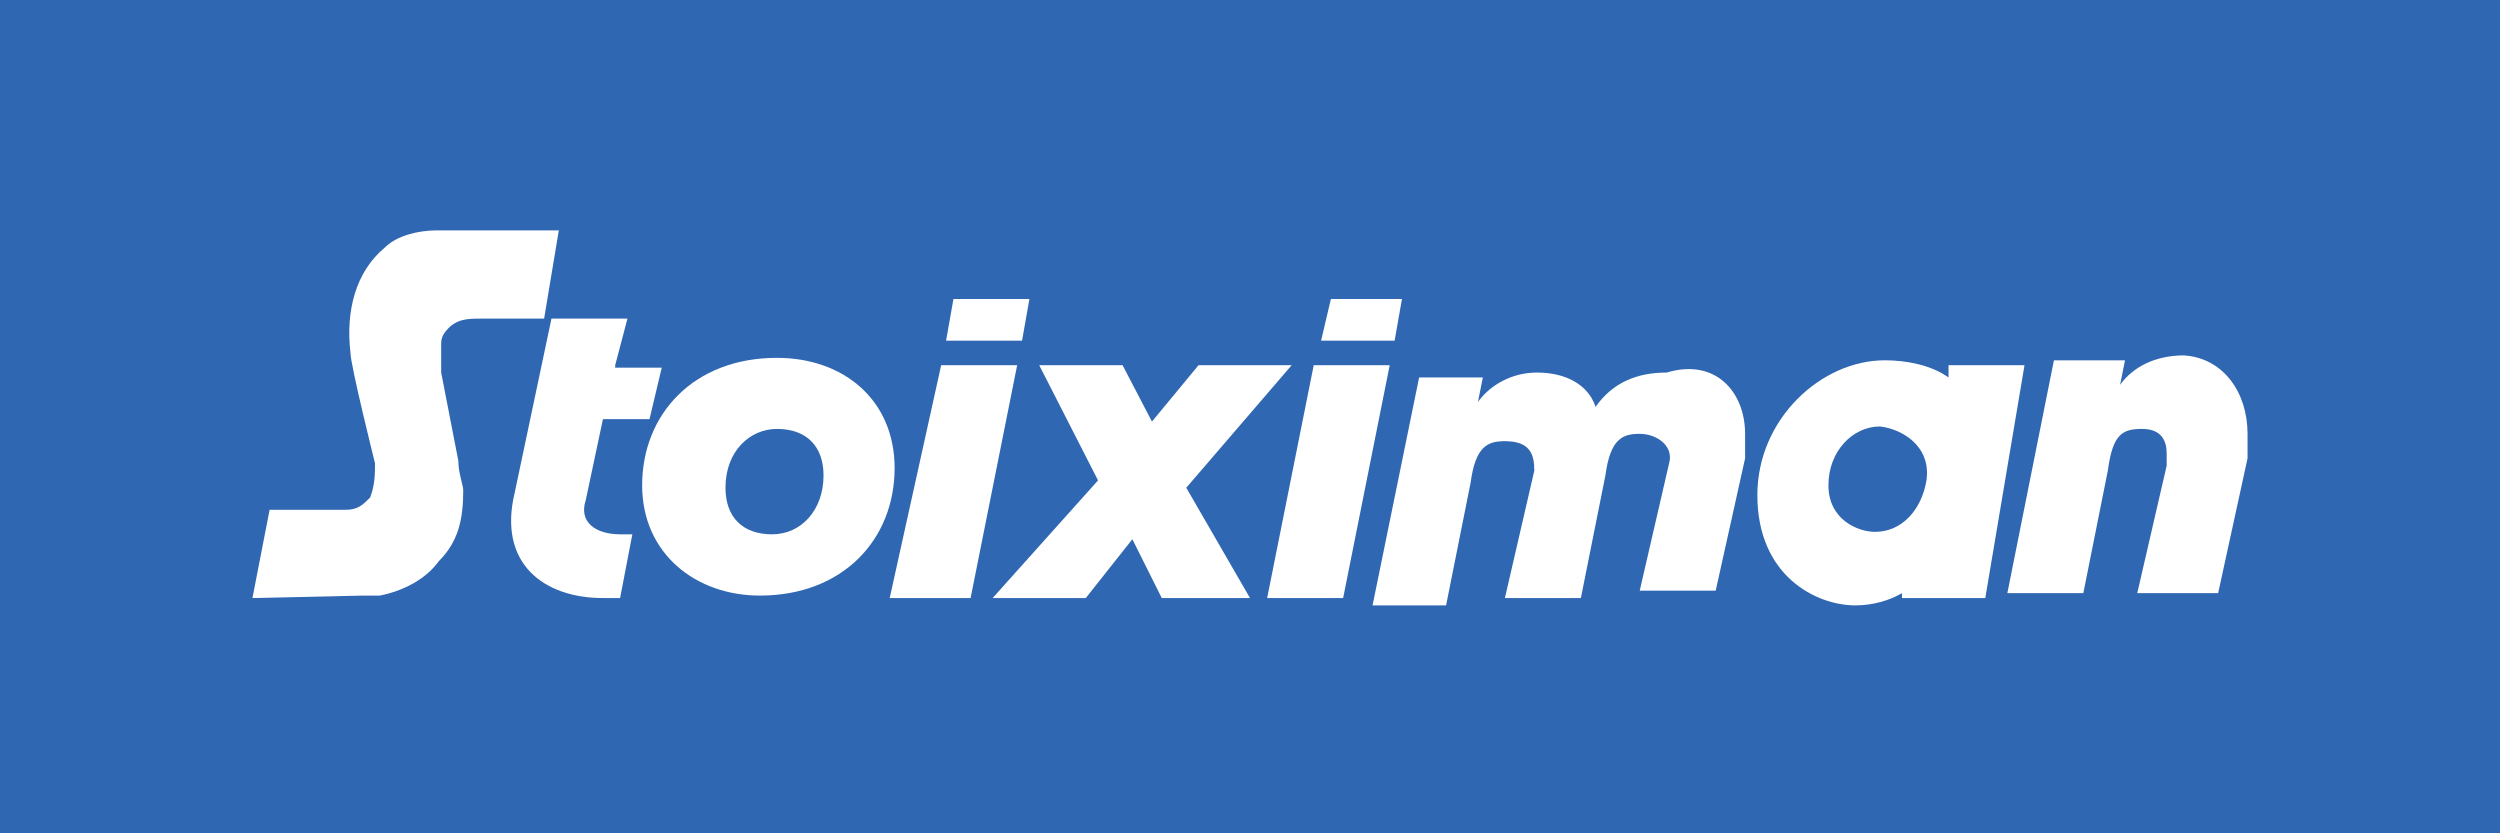 <?xml version="1.0" encoding="utf-8"?>
<!-- Generator: Adobe Illustrator 24.2.0, SVG Export Plug-In . SVG Version: 6.00 Build 0)  -->
<svg version="1.1" id="Layer_1" xmlns="http://www.w3.org/2000/svg" xmlns:xlink="http://www.w3.org/1999/xlink" x="0px" y="0px"
	 viewBox="0 0 102 34" style="enable-background:new 0 0 102 34;" xml:space="preserve">
<style type="text/css">
	.st0{fill:#2F67B2;}
	.st1{fill:#FFFFFF;}
</style>
<rect x="-0.3" class="st0" width="102.5" height="34"/>
<g>
	<path class="st1" d="M82.6,14.9h-3.1v0.5c-0.7-0.5-1.7-0.7-2.6-0.7c-2.6,0-5.2,2.4-5.2,5.5c0,3.3,2.4,4.5,4,4.5
		c0.7,0,1.4-0.2,1.9-0.5v0.2H81L82.6,14.9z M78.6,19.6c-0.2,1.2-1,2.1-2.1,2.1c-0.7,0-1.9-0.5-1.9-1.9c0-1.4,1-2.4,2.1-2.4
		C77.6,17.5,78.8,18.2,78.6,19.6"/>
	<polygon class="st1" points="51,24.4 47.4,24.4 46.2,22 44.3,24.4 40.5,24.4 44.8,19.6 42.4,14.9 45.8,14.9 47,17.2 48.9,14.9 
		52.7,14.9 48.4,19.9 	"/>
	<path class="st1" d="M71.2,17.7c0,0.2,0,0.7,0,1L70,24.1h-3.1l1.2-5.2c0.2-0.7-0.5-1.2-1.2-1.2c-0.7,0-1.2,0.2-1.4,1.7l-1,5h-3.1
		l1.2-5.2c0-0.7-0.2-1.2-1.2-1.2c-0.7,0-1.2,0.2-1.4,1.7l-1,5H56l1.9-9.3h2.6l-0.2,1c0.5-0.7,1.4-1.2,2.4-1.2c1.2,0,2.1,0.5,2.4,1.4
		c0.7-1,1.7-1.4,2.9-1.4C70,14.6,71.2,16,71.2,17.7"/>
	<path class="st1" d="M91.7,17.7c0,0.2,0,0.7,0,1l-1.2,5.5h-3.3l1.2-5.2c0-0.2,0-0.2,0-0.5c0-0.5-0.2-1-1-1s-1.2,0.2-1.4,1.7l-1,5
		h-3.1l1.9-9.5h2.9l-0.2,1c0.5-0.7,1.4-1.2,2.6-1.2C90.7,14.6,91.7,16,91.7,17.7"/>
	<path class="st1" d="M36.5,19.1c0,2.9-2.1,5.2-5.5,5.2c-2.6,0-4.8-1.7-4.8-4.5c0-2.9,2.1-5.2,5.5-5.2
		C34.4,14.6,36.5,16.3,36.5,19.1 M29.6,19.9c0,1.2,0.7,1.9,1.9,1.9s2.1-1,2.1-2.4c0-1.2-0.7-1.9-1.9-1.9
		C30.6,17.5,29.6,18.4,29.6,19.9"/>
	<path class="st1" d="M25.1,14.9l0.5-1.9h-3.1L21,20.1c-0.7,2.9,1.2,4.3,3.6,4.3c0.2,0,0.5,0,0.7,0l0.5-2.6h-0.5
		c-1,0-1.7-0.5-1.4-1.4l0.7-3.3h1.9l0.5-2.1H25.1z"/>
	<polygon class="st1" points="36.3,24.4 38.4,14.9 41.5,14.9 39.6,24.4 	"/>
	<polygon class="st1" points="51.7,24.4 53.6,14.9 56.7,14.9 54.8,24.4 	"/>
	<path class="st1" d="M10.3,24.4l0.7-3.6h3.1c0.5,0,0.7-0.2,1-0.5c0.2-0.5,0.2-1,0.2-1.4c0,0-1-4-1-4.5c-0.2-1.7,0.2-3.3,1.4-4.3
		c0.5-0.5,1.4-0.7,2.1-0.7c0.2,0,0.2,0,0.5,0h4.5L22.2,13h-2.6c-0.5,0-1,0-1.4,0.5c0,0-0.2,0.2-0.2,0.5c0,0.5,0,1,0,1.2l0.7,3.6
		c0,0.5,0.2,1,0.2,1.2c0,1.2-0.2,2.1-1,2.9c-0.5,0.7-1.4,1.2-2.4,1.4c-0.2,0-0.5,0-0.7,0L10.3,24.4L10.3,24.4z"/>
	<polygon class="st1" points="38.9,12.2 38.6,13.9 41.7,13.9 42,12.2 	"/>
	<polygon class="st1" points="54.3,12.2 53.9,13.9 56.9,13.9 57.2,12.2 	"/>
</g>
</svg>
